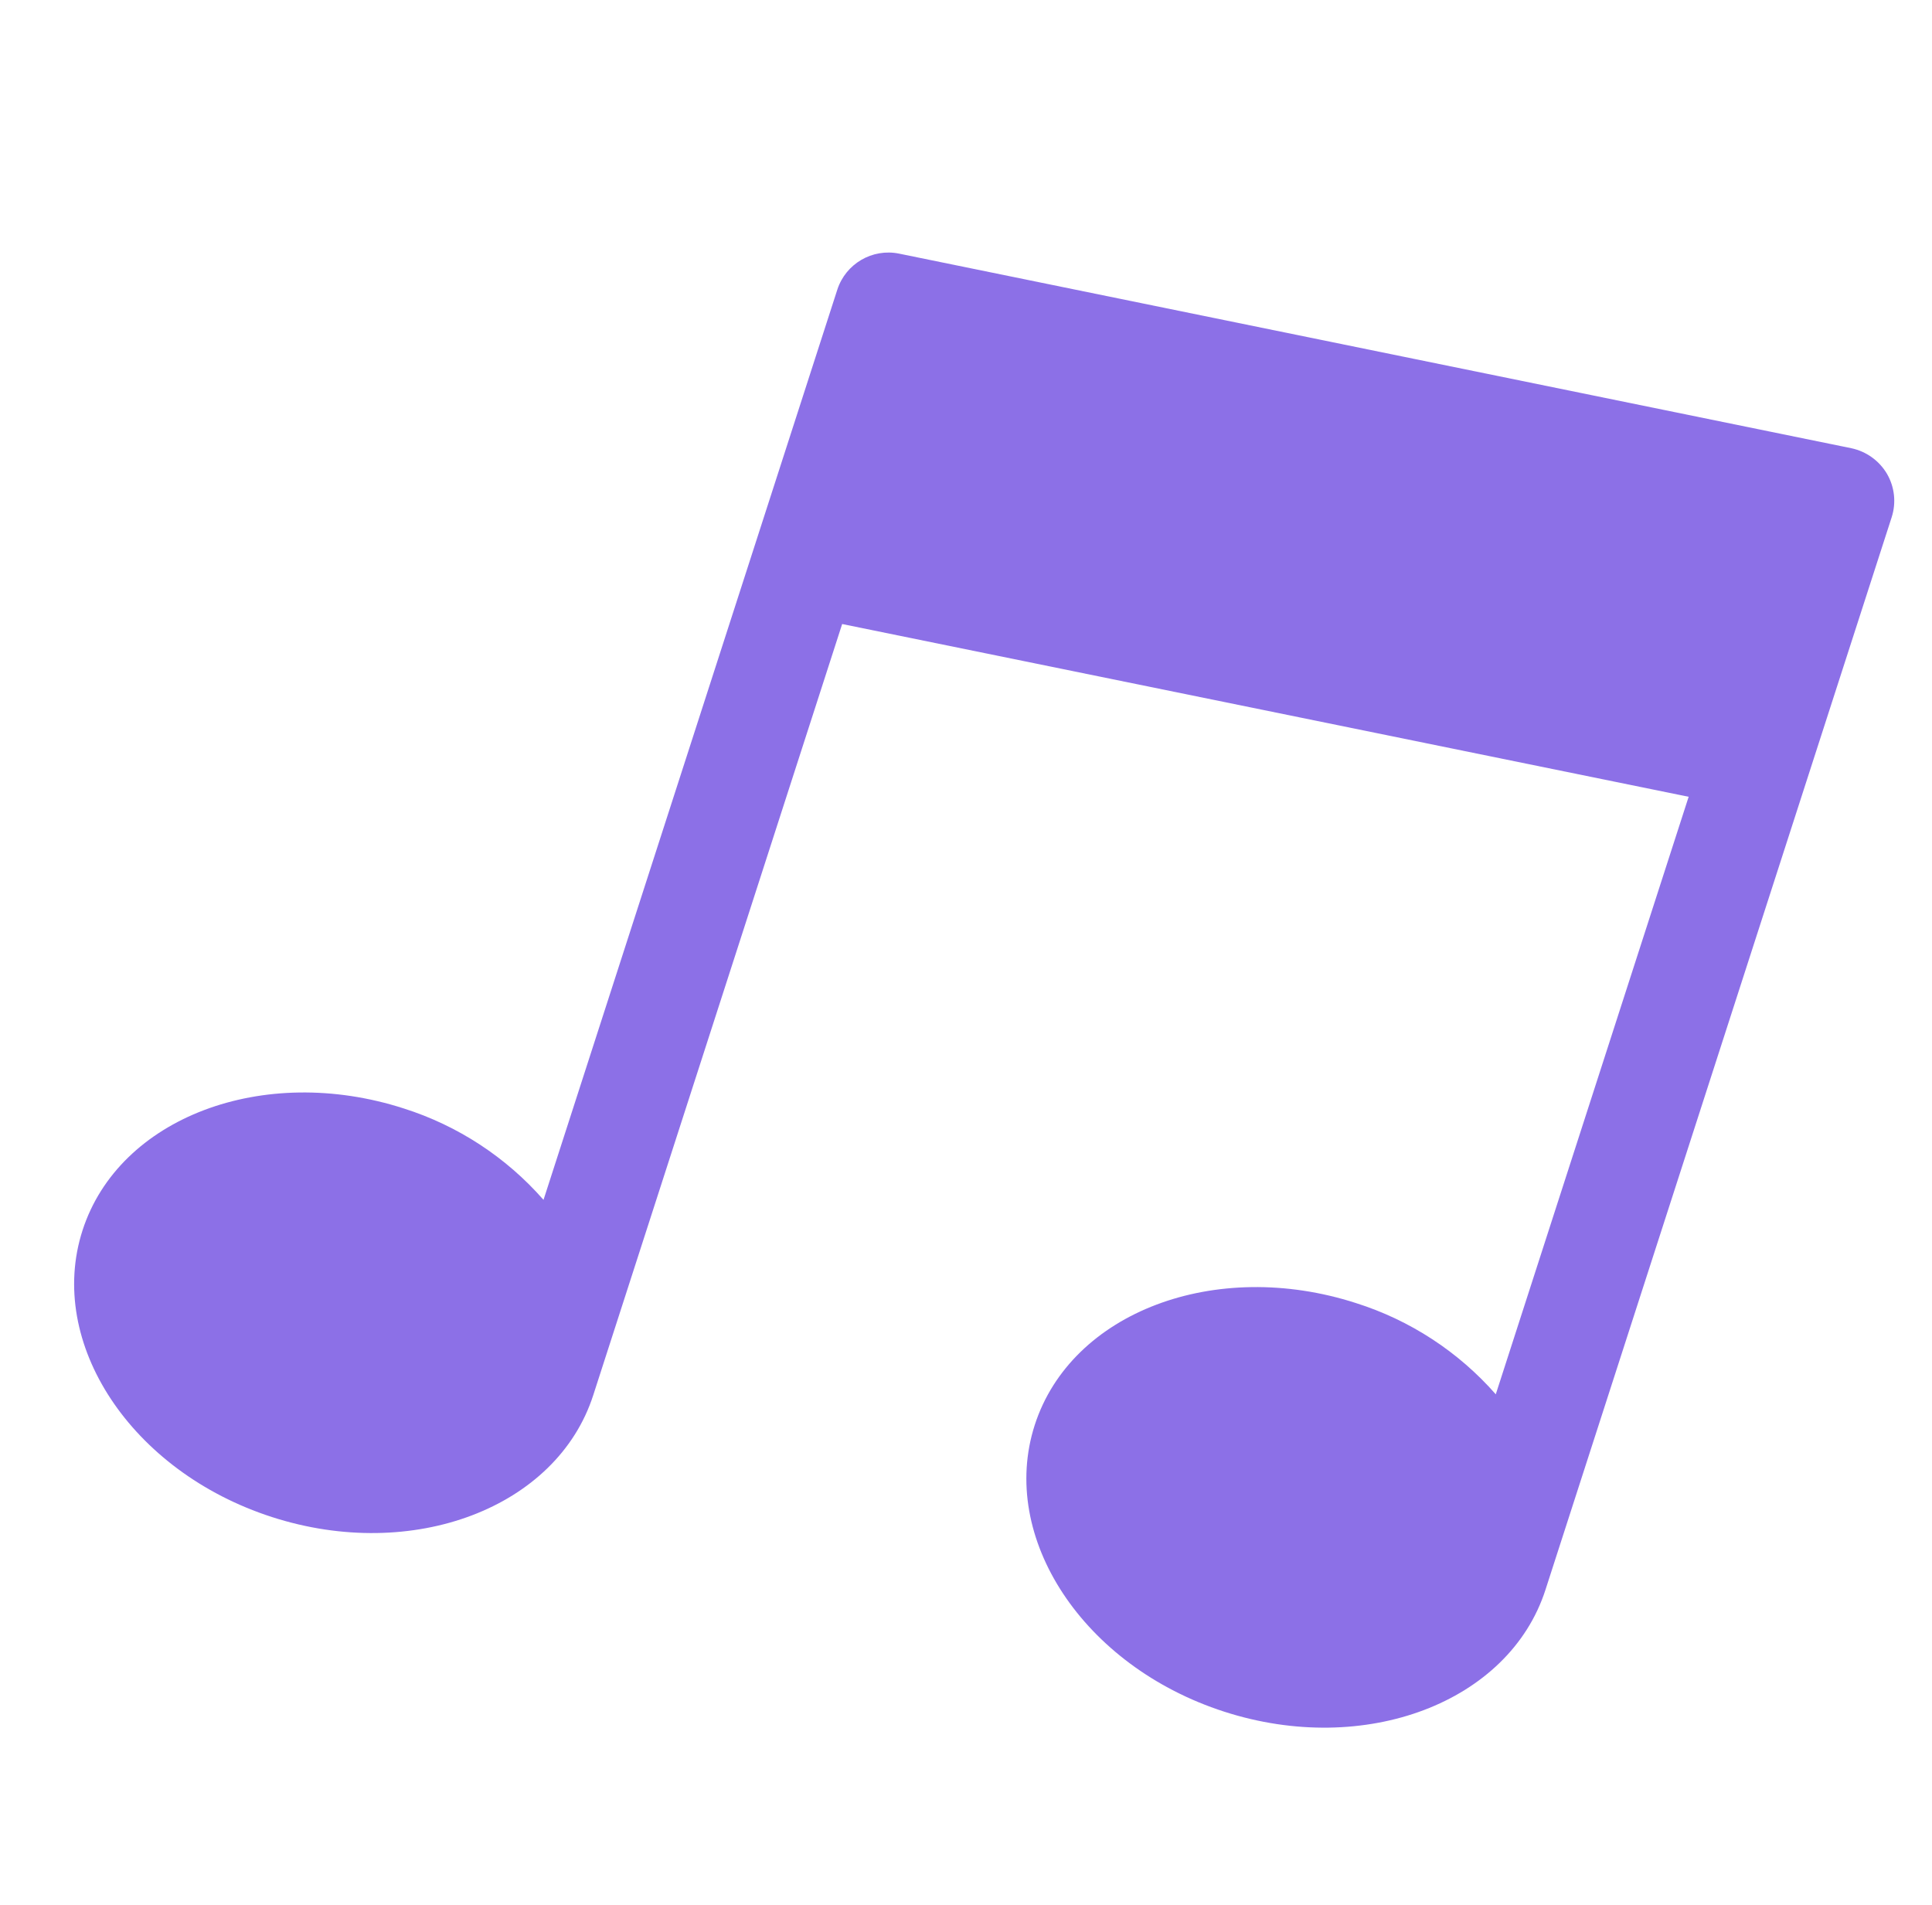 <svg width="71" height="70" viewBox="0 0 71 70" fill="none" xmlns="http://www.w3.org/2000/svg">
<path d="M69.344 17.41C69.059 16.929 68.584 16.588 68.037 16.472L33.043 9.321C32.058 9.119 31.079 9.691 30.77 10.647L19.974 44.093C18.601 42.527 16.826 41.365 14.841 40.735C9.666 39.065 4.37 41.073 3.033 45.213C1.697 49.353 4.82 54.079 9.994 55.749C15.168 57.42 20.464 55.413 21.801 51.272L30.949 22.932L62.057 29.281L54.969 51.239C53.596 49.674 51.82 48.515 49.834 47.887C44.66 46.216 39.364 48.224 38.027 52.365C36.691 56.505 39.813 61.231 44.988 62.901C50.162 64.571 55.458 62.565 56.795 58.423L69.517 19.011C69.69 18.477 69.627 17.895 69.344 17.41Z" fill="#8C70E7"/>
</svg>
